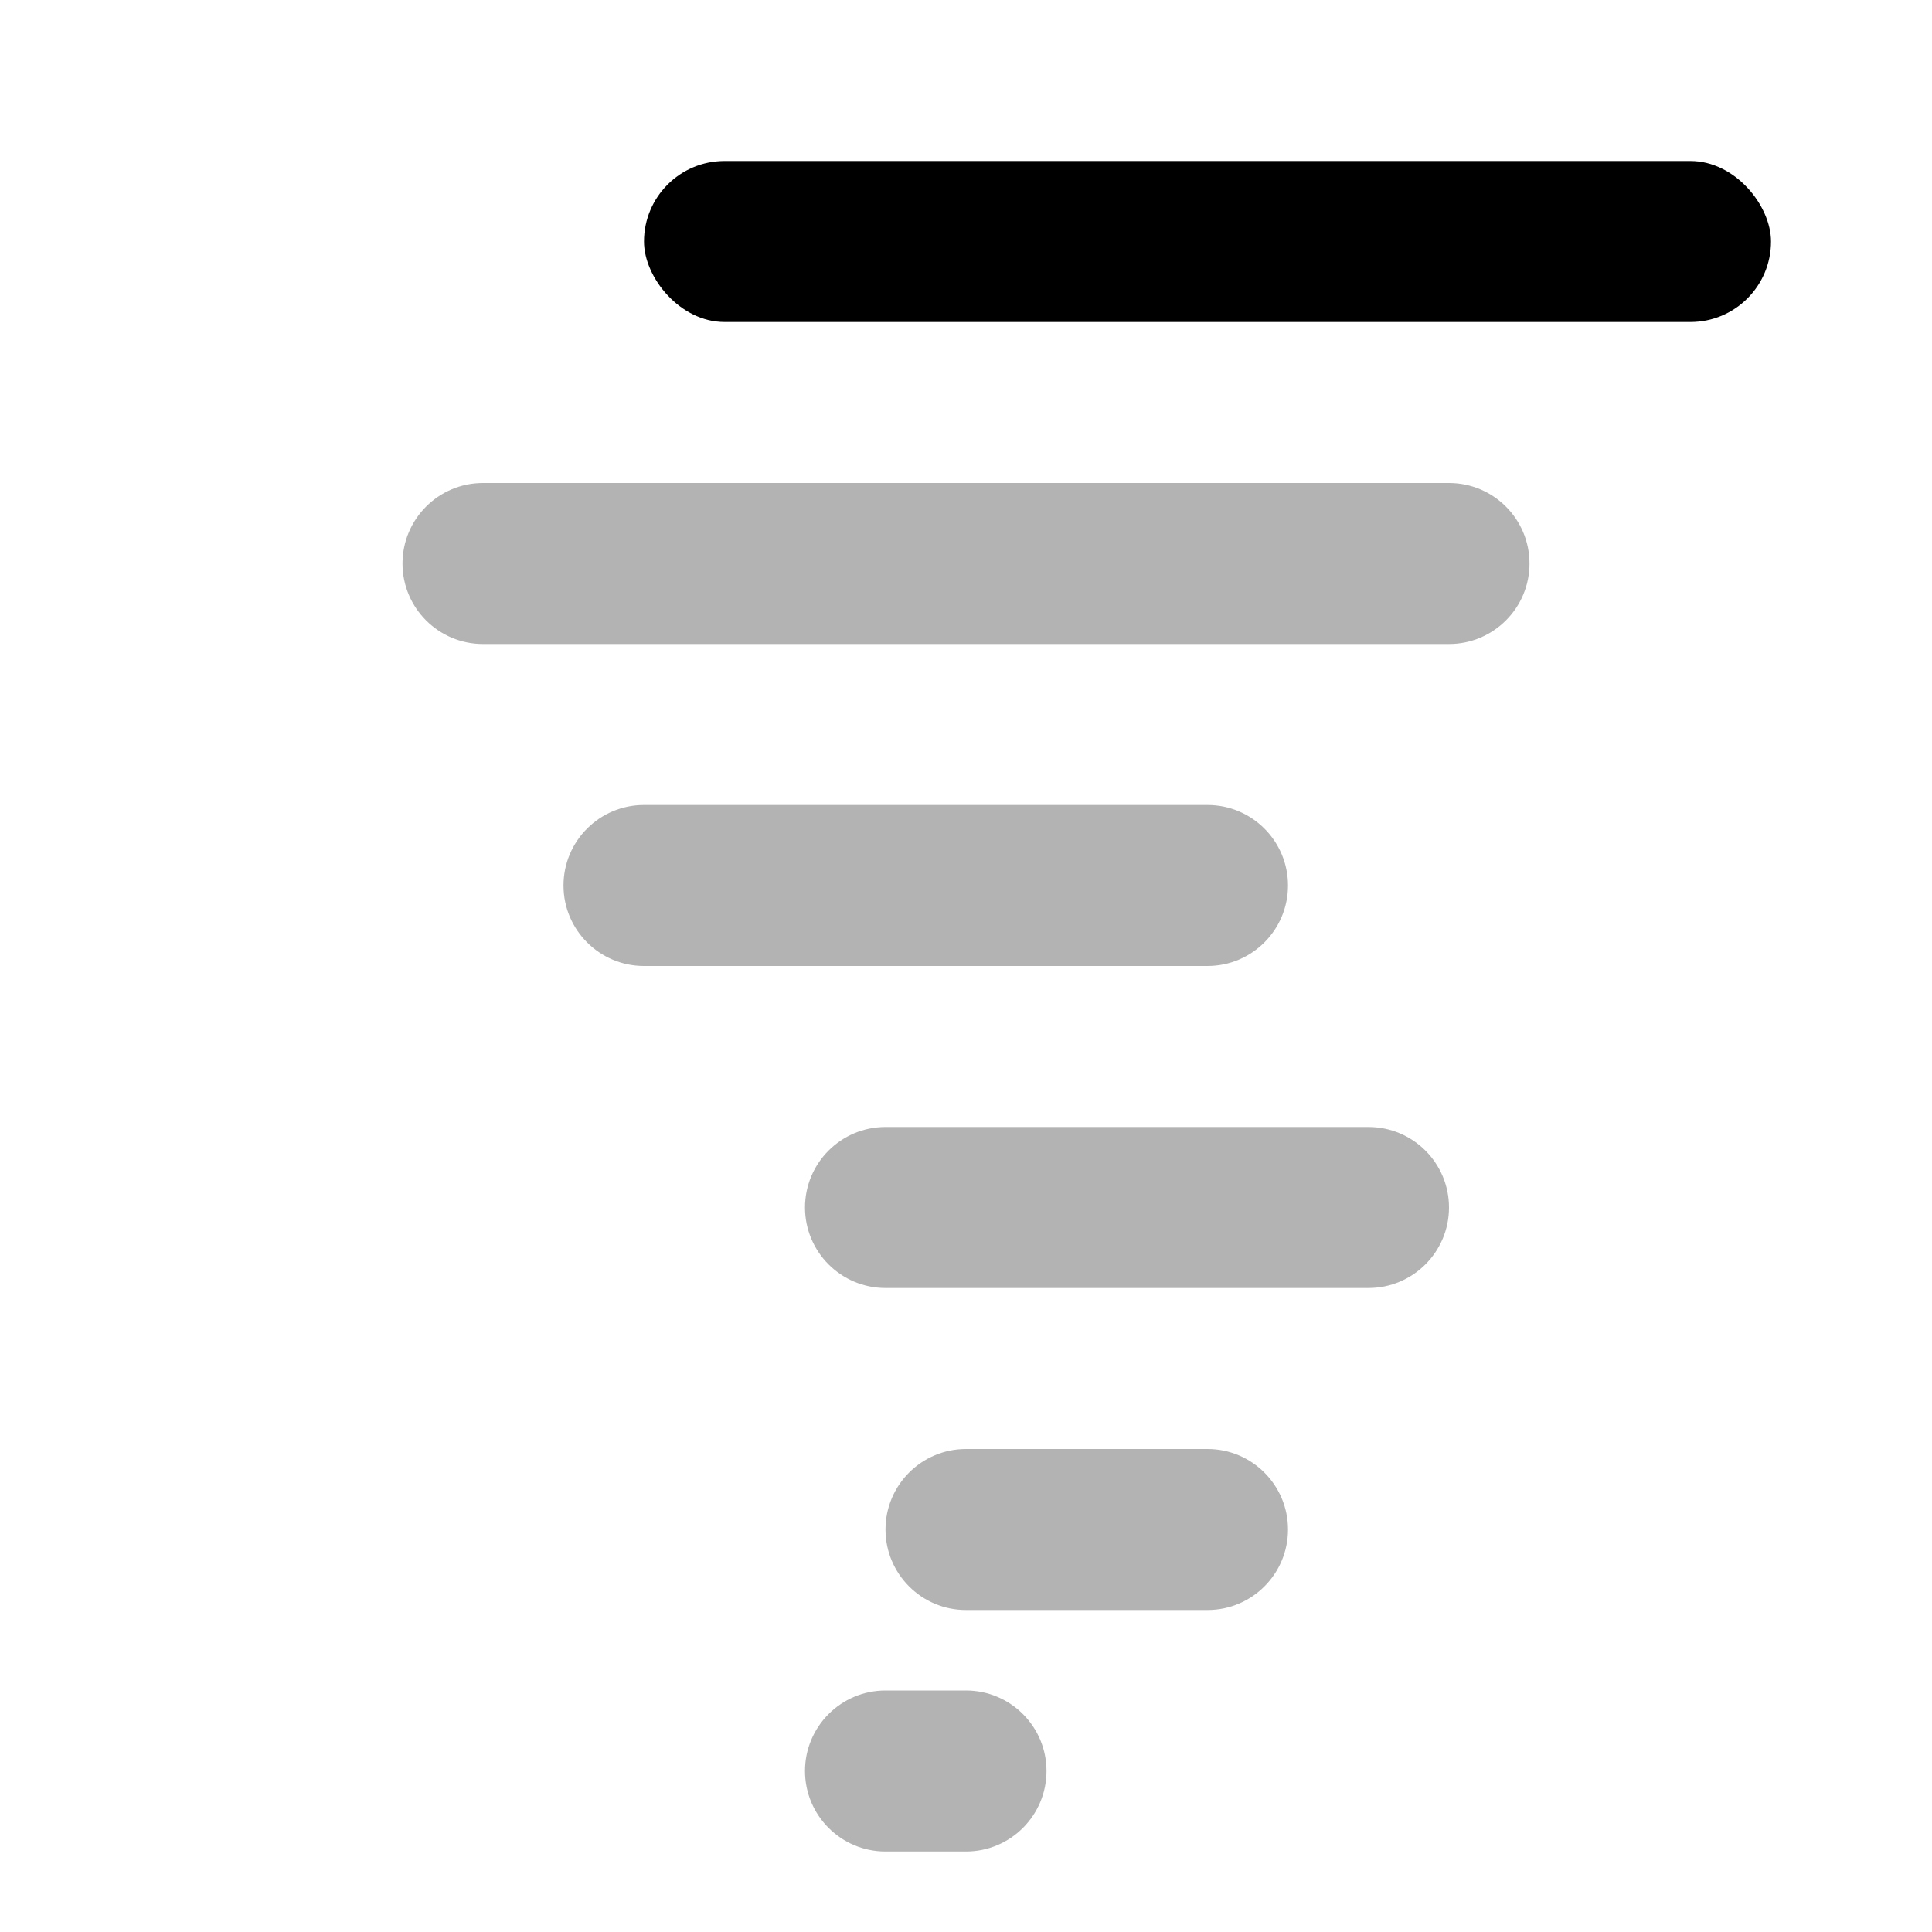 <?xml version="1.0" encoding="UTF-8"?>
<svg width="24px" height="24px" viewBox="0 0 24 24" version="1.1" xmlns="http://www.w3.org/2000/svg" xmlns:xlink="http://www.w3.org/1999/xlink">
    <!-- Generator: Sketch 50.2 (55047) - http://www.bohemiancoding.com/sketch -->
    <title>Stockholm-icons / Weather / Storm</title>
    <desc>Created with Sketch.</desc>
    <defs></defs>
    <g id="Stockholm-icons-/-Weather-/-Storm" stroke="none" stroke-width="1" fill="none" fill-rule="evenodd">
        <polygon id="Shape" points="0 0 24 0 24 24 0 24"></polygon>
        <rect id="Rectangle-74" fill="#000000" x="8" y="2" width="14" height="2" rx="1"></rect>
        <path d="M6,6 L18,6 C18.552,6 19,6.448 19,7 C19,7.552 18.552,8 18,8 L6,8 C5.448,8 5,7.552 5,7 C5,6.448 5.448,6 6,6 Z M8,10 L15,10 C15.552,10 16,10.448 16,11 C16,11.552 15.552,12 15,12 L8,12 C7.448,12 7,11.552 7,11 C7,10.448 7.448,10 8,10 Z M11,14 L17,14 C17.552,14 18,14.448 18,15 C18,15.552 17.552,16 17,16 L11,16 C10.448,16 10,15.552 10,15 C10,14.448 10.448,14 11,14 Z M12,18 L15,18 C15.552,18 16,18.448 16,19 C16,19.552 15.552,20 15,20 L12,20 C11.448,20 11,19.552 11,19 C11,18.448 11.448,18 12,18 Z M11,21 L12,21 C12.552,21 13,21.448 13,22 C13,22.552 12.552,23 12,23 L11,23 C10.448,23 10,22.552 10,22 C10,21.448 10.448,21 11,21 Z" id="Combined-Shape" fill="#000000" opacity="0.3"></path>
    </g>
</svg>